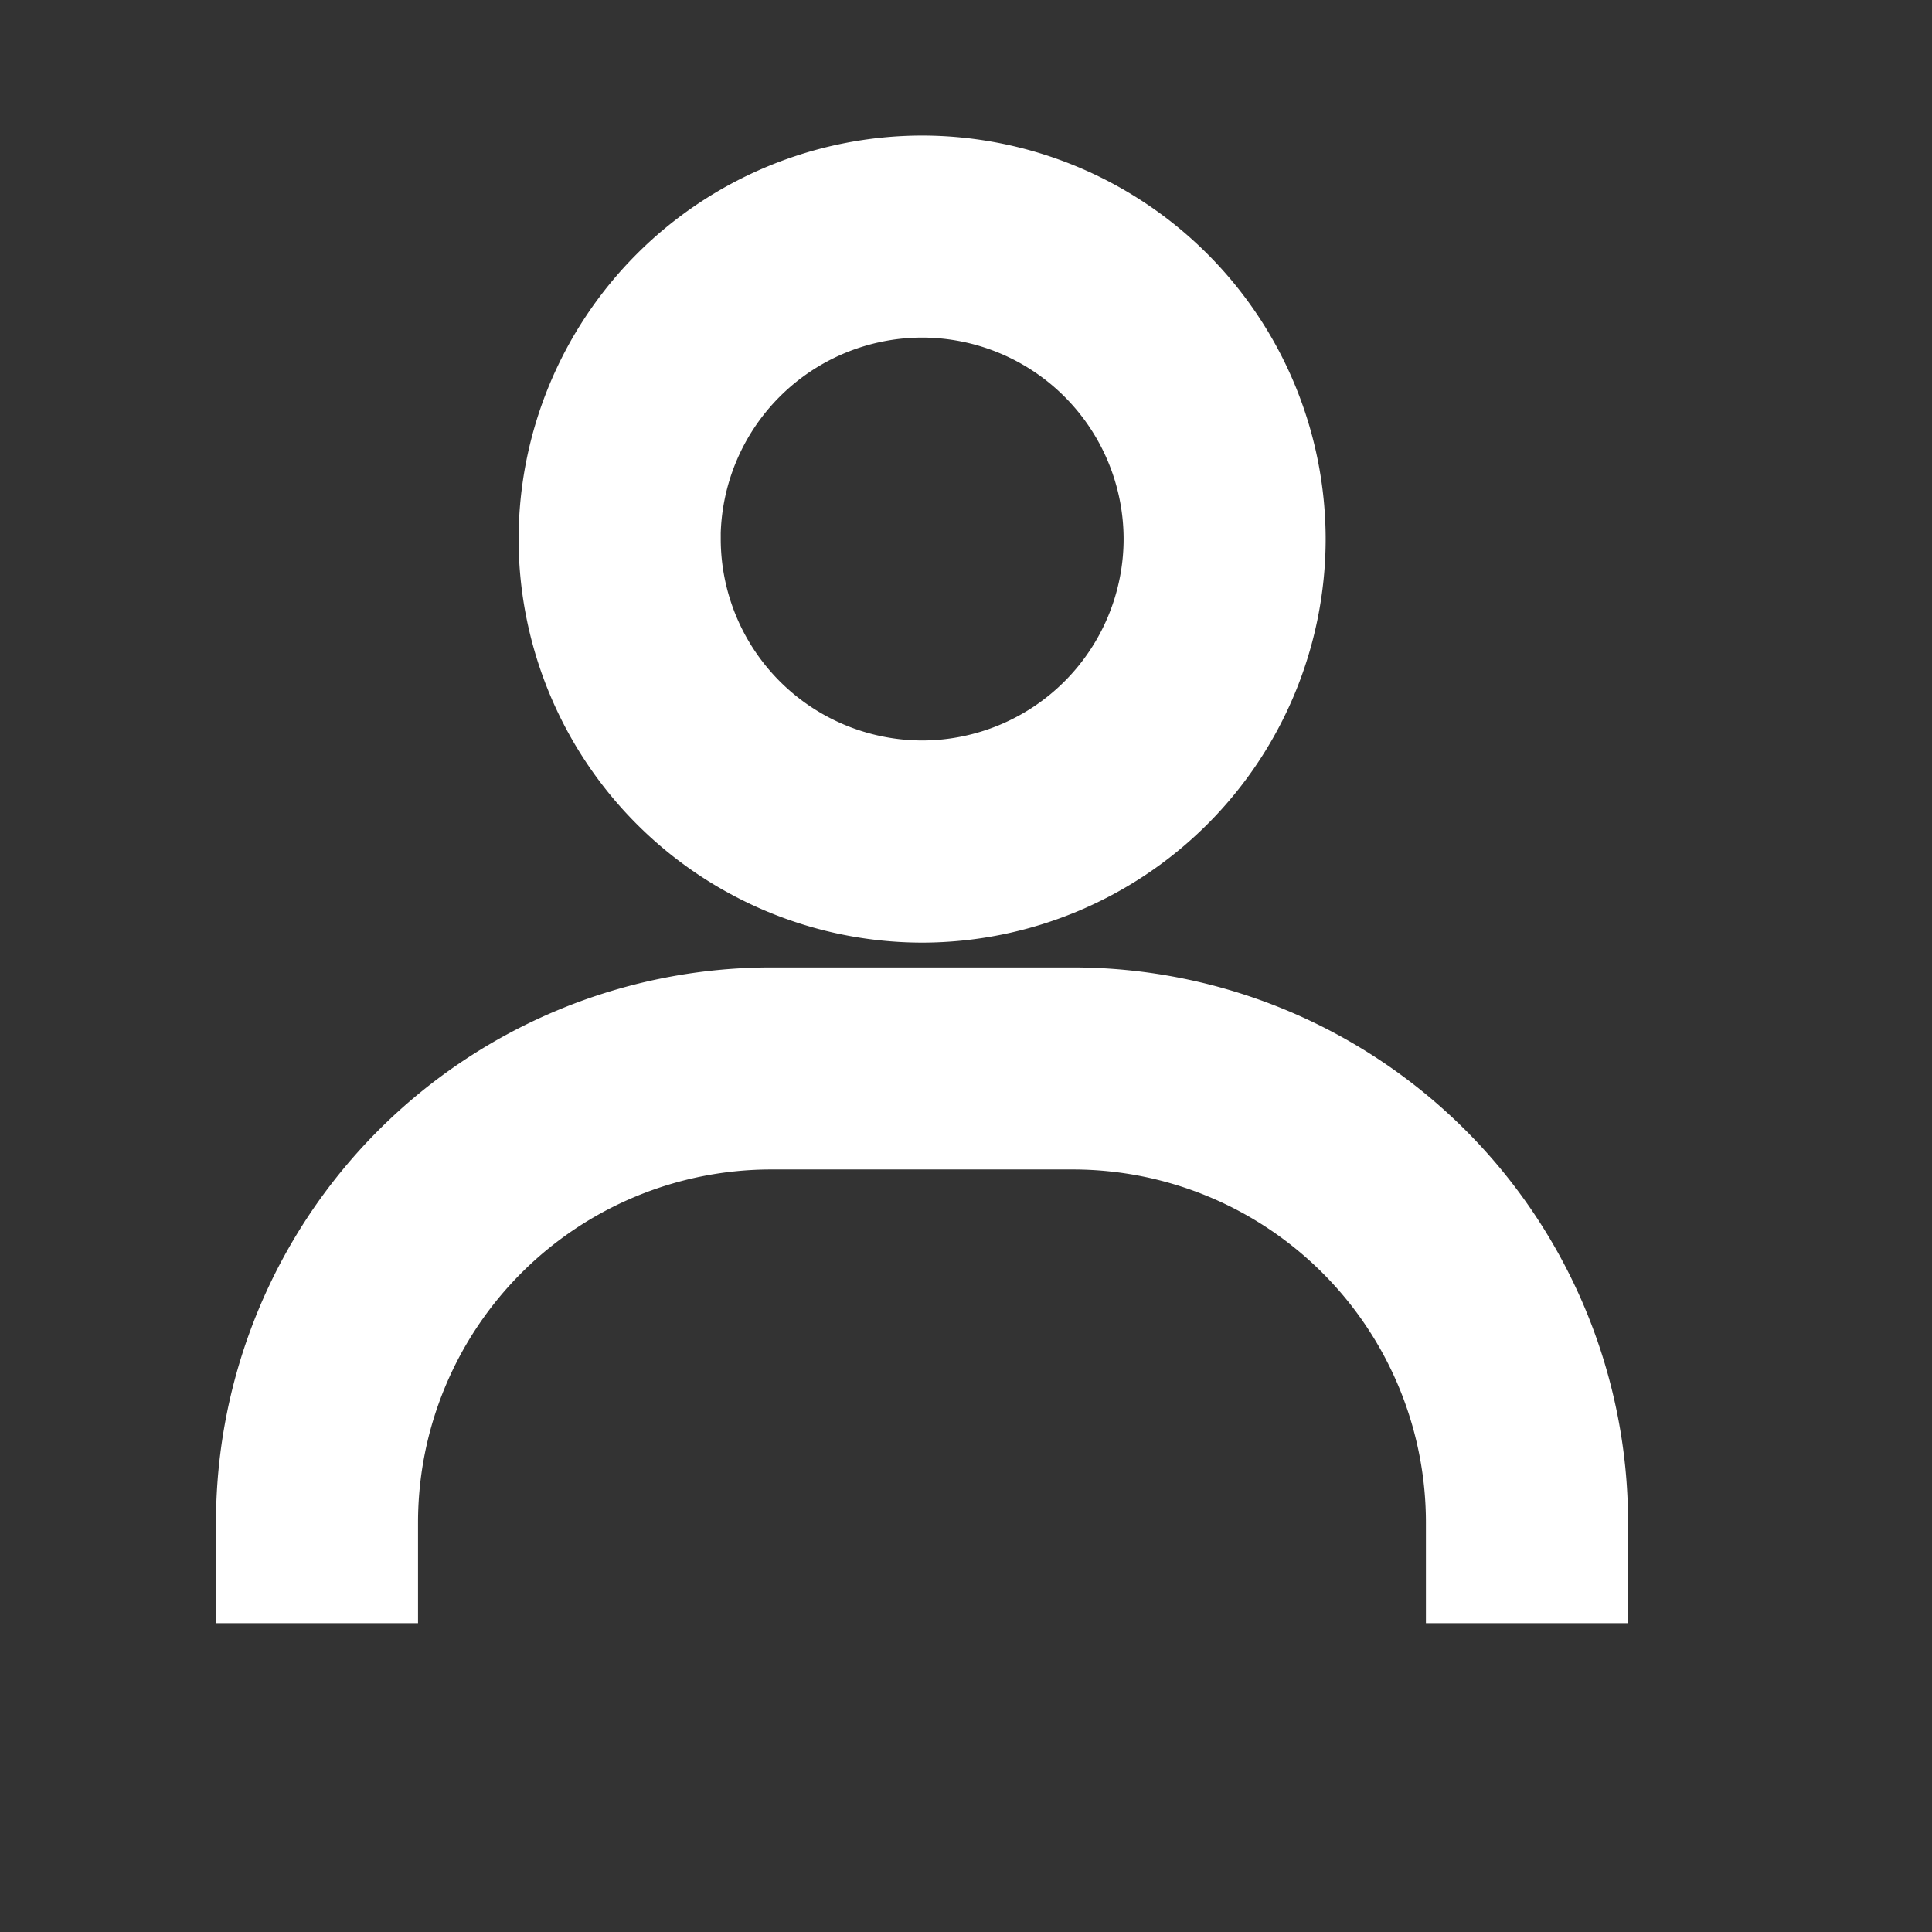 <svg width="19" height="19" viewBox="0 0 19 19" xmlns="http://www.w3.org/2000/svg" xmlns:xlink="http://www.w3.org/1999/xlink">
    <rect x="0" y="0" width="19" height="19" fill="#333333" stroke="none"/>
    <defs>
        <path id="lpuagkm20a" d="M0 0h19v19H0z"/>
    </defs>
    <g fill="none" fill-rule="evenodd">
        <mask id="dsjovq5wcb" fill="#fff">
            <use xlink:href="#lpuagkm20a"/>
        </mask>
        <path d="M5.35 5.302A3.723 3.723 0 0 0 9.068 9.02a3.723 3.723 0 0 0 3.719-3.718 3.723 3.723 0 0 0-3.719-3.719A3.723 3.723 0 0 0 5.35 5.302zm1.487 0A2.234 2.234 0 0 1 9.068 3.07 2.234 2.234 0 0 1 11.3 5.3a2.234 2.234 0 0 1-2.23 2.232 2.234 2.234 0 0 1-2.232-2.231zm8.924 9.668a5.212 5.212 0 0 0-5.205-5.206H7.58a5.212 5.212 0 0 0-5.206 5.206v.743h1.487v-.743a3.723 3.723 0 0 1 3.719-3.719h2.975a3.723 3.723 0 0 1 3.718 3.719v.743h1.487v-.743z" stroke="#FFF" stroke-width=".5" fill="#FFF" stroke-dasharray="0,0" mask="url(#dsjovq5wcb)"/>
    </g>
</svg>
